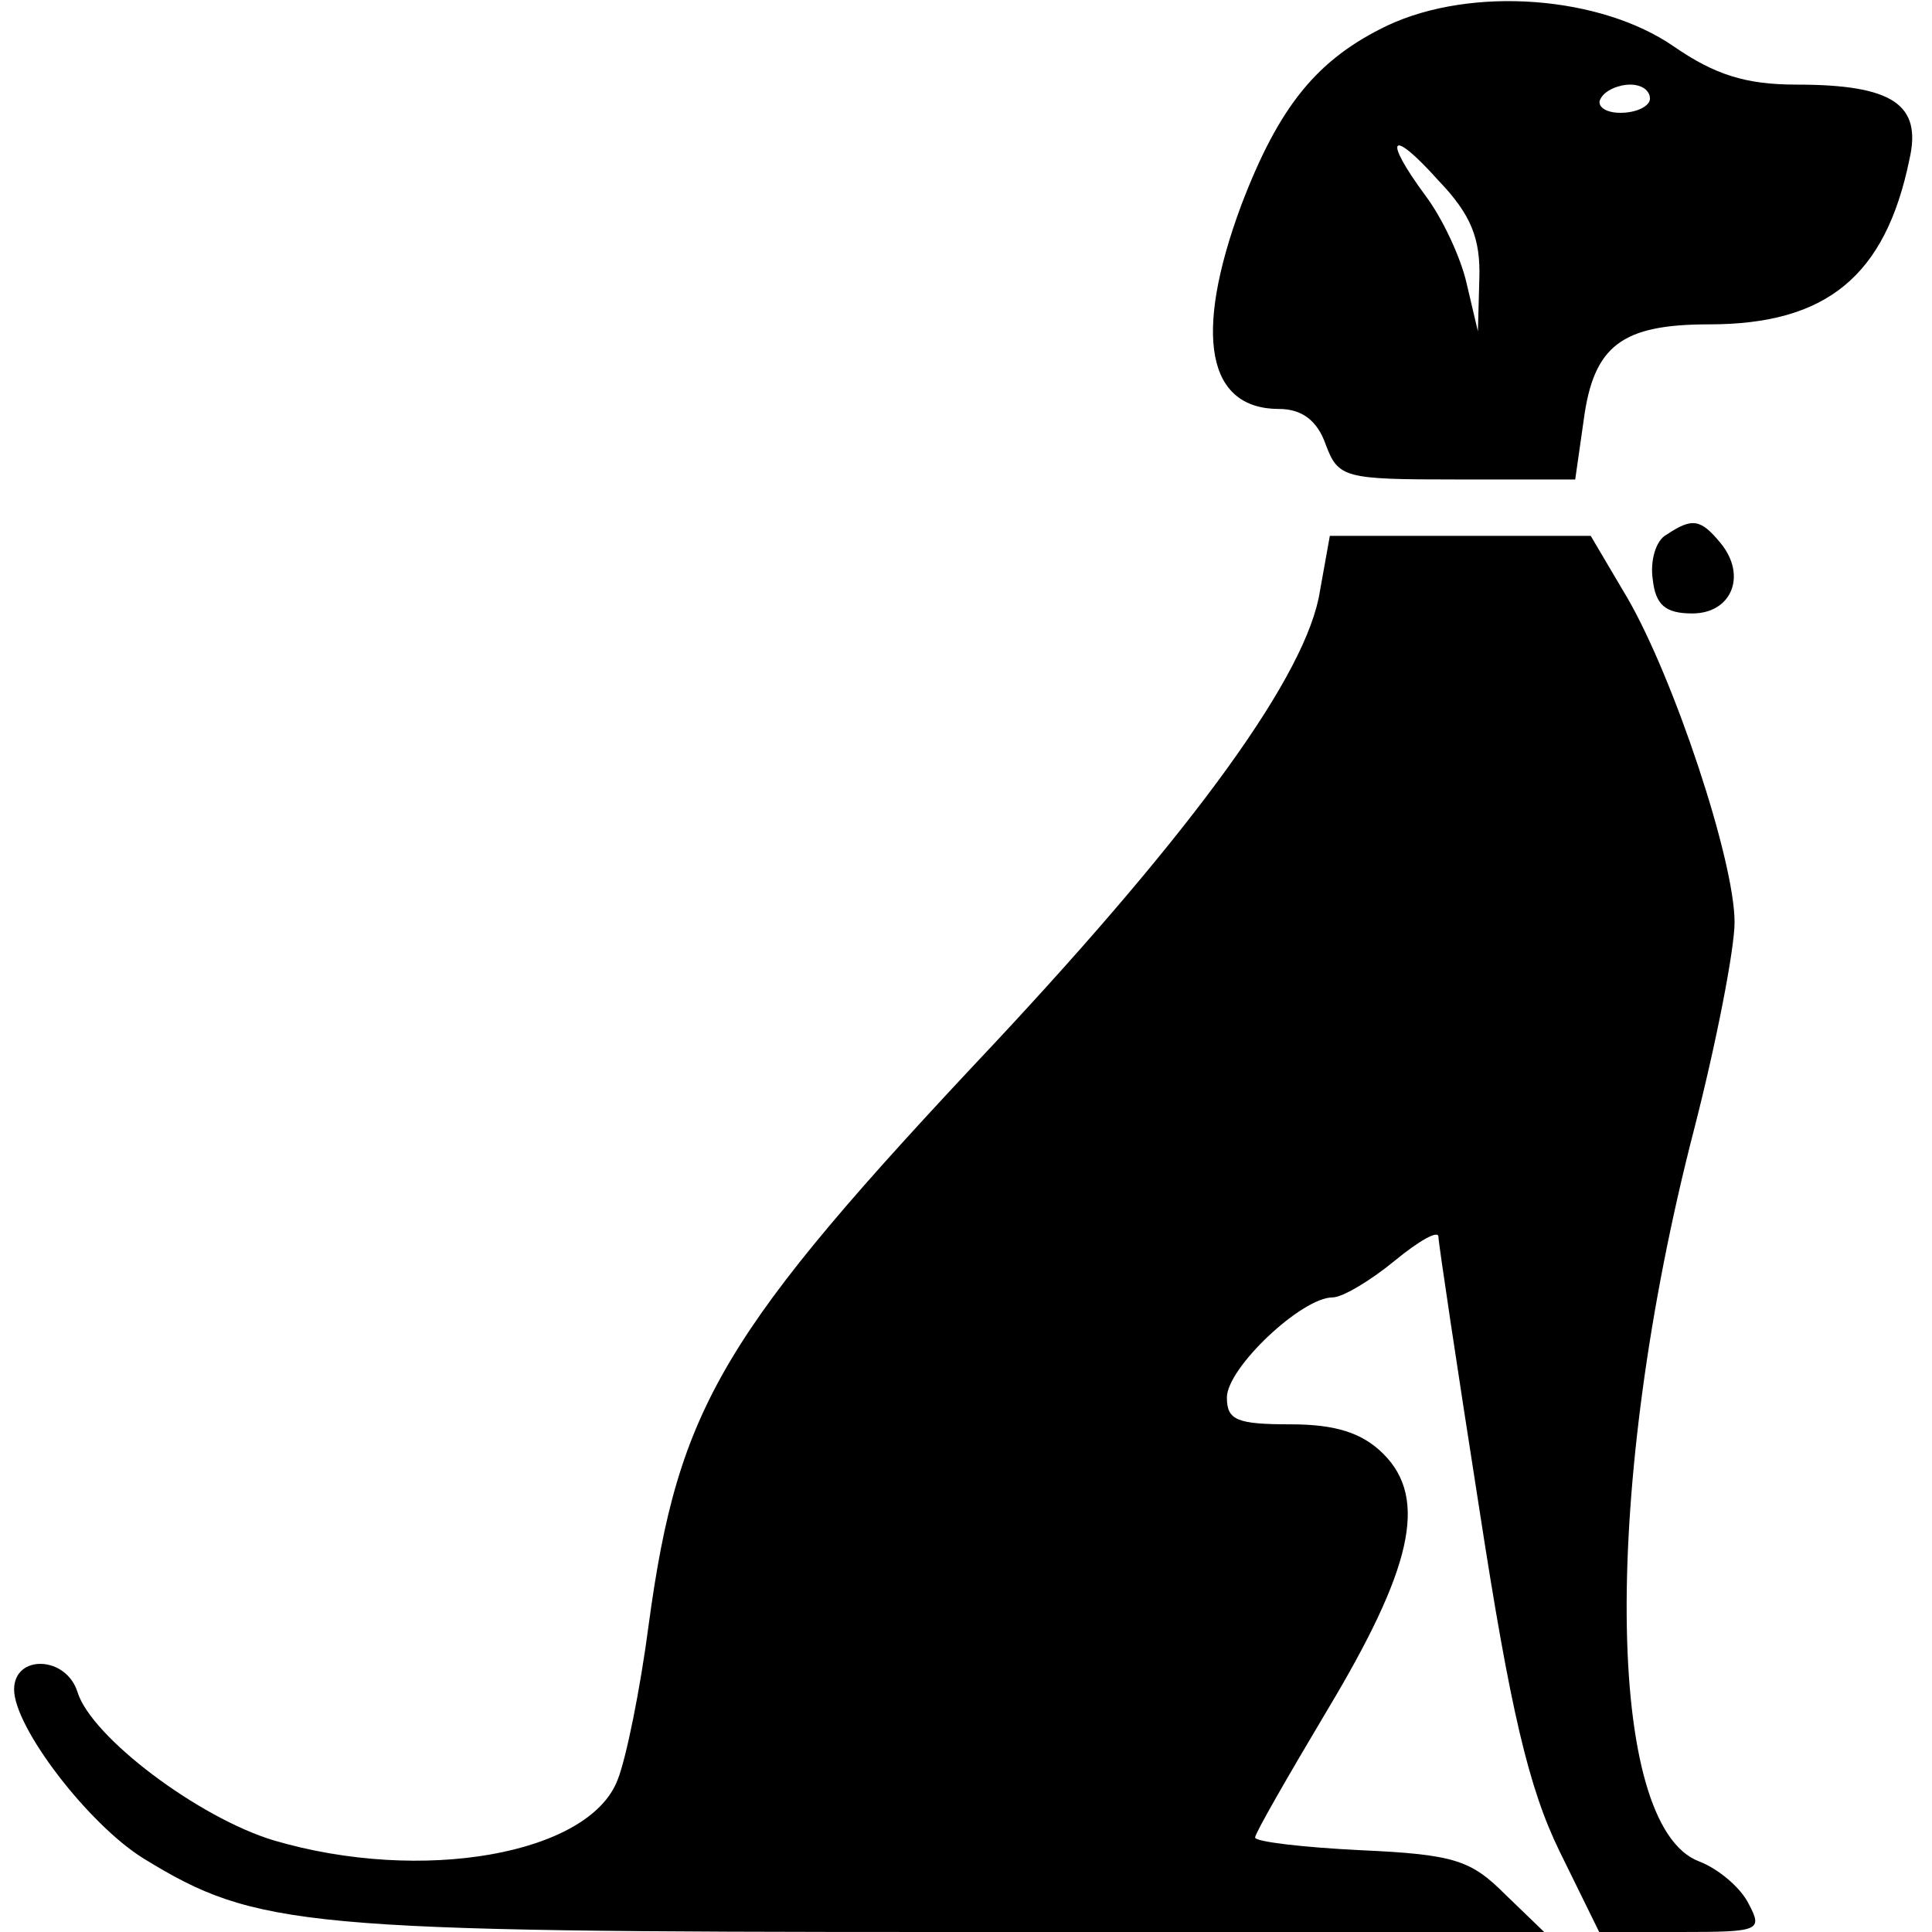 <?xml version="1.0" standalone="no"?>
<!DOCTYPE svg PUBLIC "-//W3C//DTD SVG 20010904//EN"
 "http://www.w3.org/TR/2001/REC-SVG-20010904/DTD/svg10.dtd">
<svg version="1.0" xmlns="http://www.w3.org/2000/svg"
 width="137pt" height="137pt" viewBox="0 0 137 137"
 preserveAspectRatio="xMidYMid meet">
<g transform="translate(0,137) scale(0.1,-0.1)"
fill="#000000" stroke="none">
<path d="M984 1352 c-50 -24 -77 -57 -104 -128 -34 -92 -24 -144 27 -144 16 0
27 -8 33 -25 9 -24 13 -25 93 -25 l84 0 6 42 c7 53 27 68 89 68 83 0 125 34
142 117 9 39 -12 53 -80 53 -36 0 -58 7 -87 27 -52 36 -143 43 -203 15z m186
-52 c0 -5 -9 -10 -21 -10 -11 0 -17 5 -14 10 3 6 13 10 21 10 8 0 14 -4 14
-10z m-121 -128 l-1 -37 -8 34 c-4 18 -17 46 -29 62 -31 42 -25 49 9 11 23
-24 30 -41 29 -70z"/>
<path d="M1182 991 c-8 -4 -12 -19 -10 -32 2 -18 9 -24 28 -24 28 0 39 27 20
50 -14 17 -20 18 -38 6z"/>
<path d="M936 951 c-9 -59 -89 -169 -231 -321 -193 -205 -224 -257 -245 -412
-6 -46 -16 -95 -22 -110 -20 -53 -139 -74 -244 -43 -53 16 -129 73 -139 105
-8 26 -45 27 -45 2 0 -27 53 -96 92 -120 80 -49 112 -52 567 -52 l426 0 -28
27 c-24 24 -36 28 -102 31 -41 2 -75 6 -75 9 0 3 23 43 51 90 60 100 72 150
40 182 -15 15 -34 21 -66 21 -38 0 -45 3 -45 19 0 21 53 71 75 71 7 0 27 12
44 26 17 14 31 22 31 17 0 -4 13 -91 29 -193 22 -143 35 -198 57 -243 l28 -57
58 0 c56 0 58 1 48 20 -6 12 -22 25 -35 30 -67 25 -69 266 -4 518 16 62 29
129 29 148 0 44 -43 173 -76 230 l-26 44 -93 0 -92 0 -7 -39z"/>
</g>
</svg>
